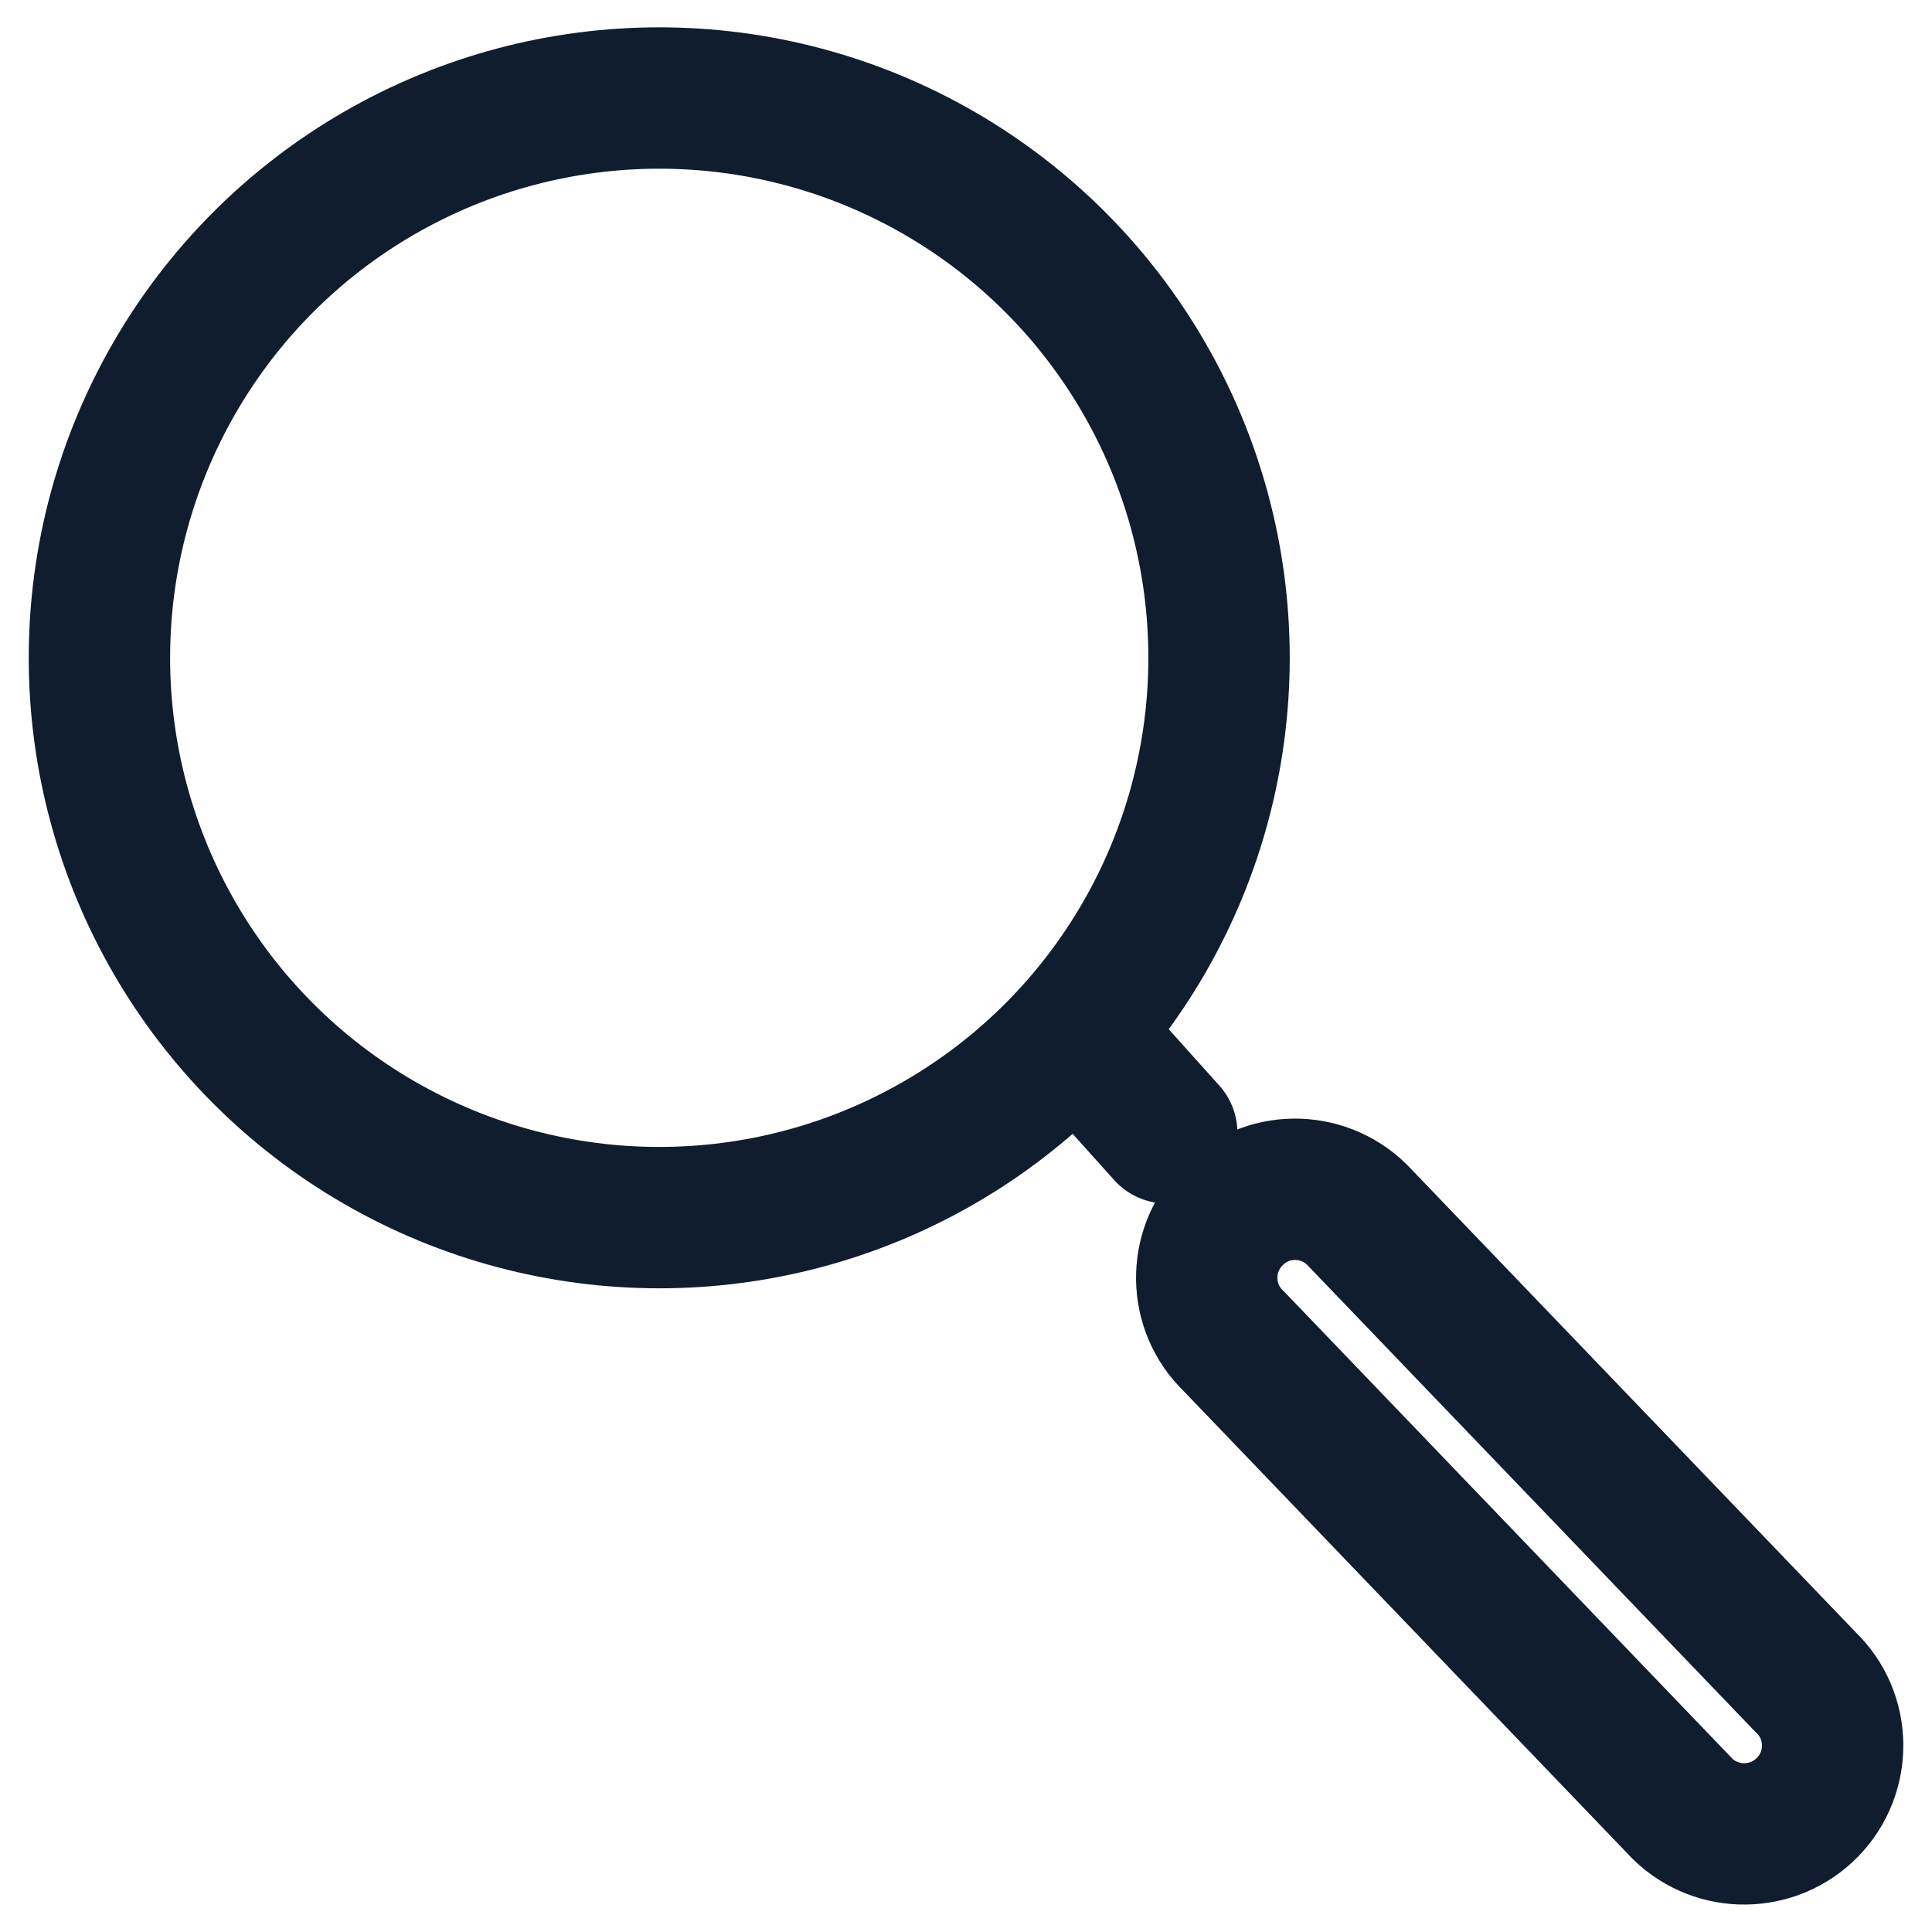 <?xml version="1.0" encoding="UTF-8"?>
<!-- Generator: $$$/GeneralStr/196=Adobe Illustrator 27.6.0, SVG Export Plug-In . SVG Version: 6.00 Build 0)  -->
<svg xmlns="http://www.w3.org/2000/svg" xmlns:xlink="http://www.w3.org/1999/xlink" version="1.1" id="Calque_1" x="0px" y="0px" viewBox="0 0 41 41" style="enable-background:new 0 0 41 41;" xml:space="preserve">
<style type="text/css">
	.st0{fill:none;stroke:#0F1D2E;stroke-width:3;stroke-linecap:round;stroke-linejoin:round;stroke-miterlimit:10;}
</style>
<g>
	<circle class="st0" cx="13.99" cy="13.96" r="11.88"></circle>
	<line class="st0" x1="23.44" y1="22.57" x2="24.76" y2="24.04"></line>
	<path class="st0" d="M38.36,38.35L38.36,38.35c0.72-0.74,0.71-1.93-0.04-2.65l-9.53-9.93c-0.74-0.72-1.93-0.71-2.65,0.04l0,0   c-0.72,0.74-0.71,1.93,0.04,2.65l9.53,9.93C36.45,39.11,37.64,39.09,38.36,38.35z"></path>
</g>
</svg>

